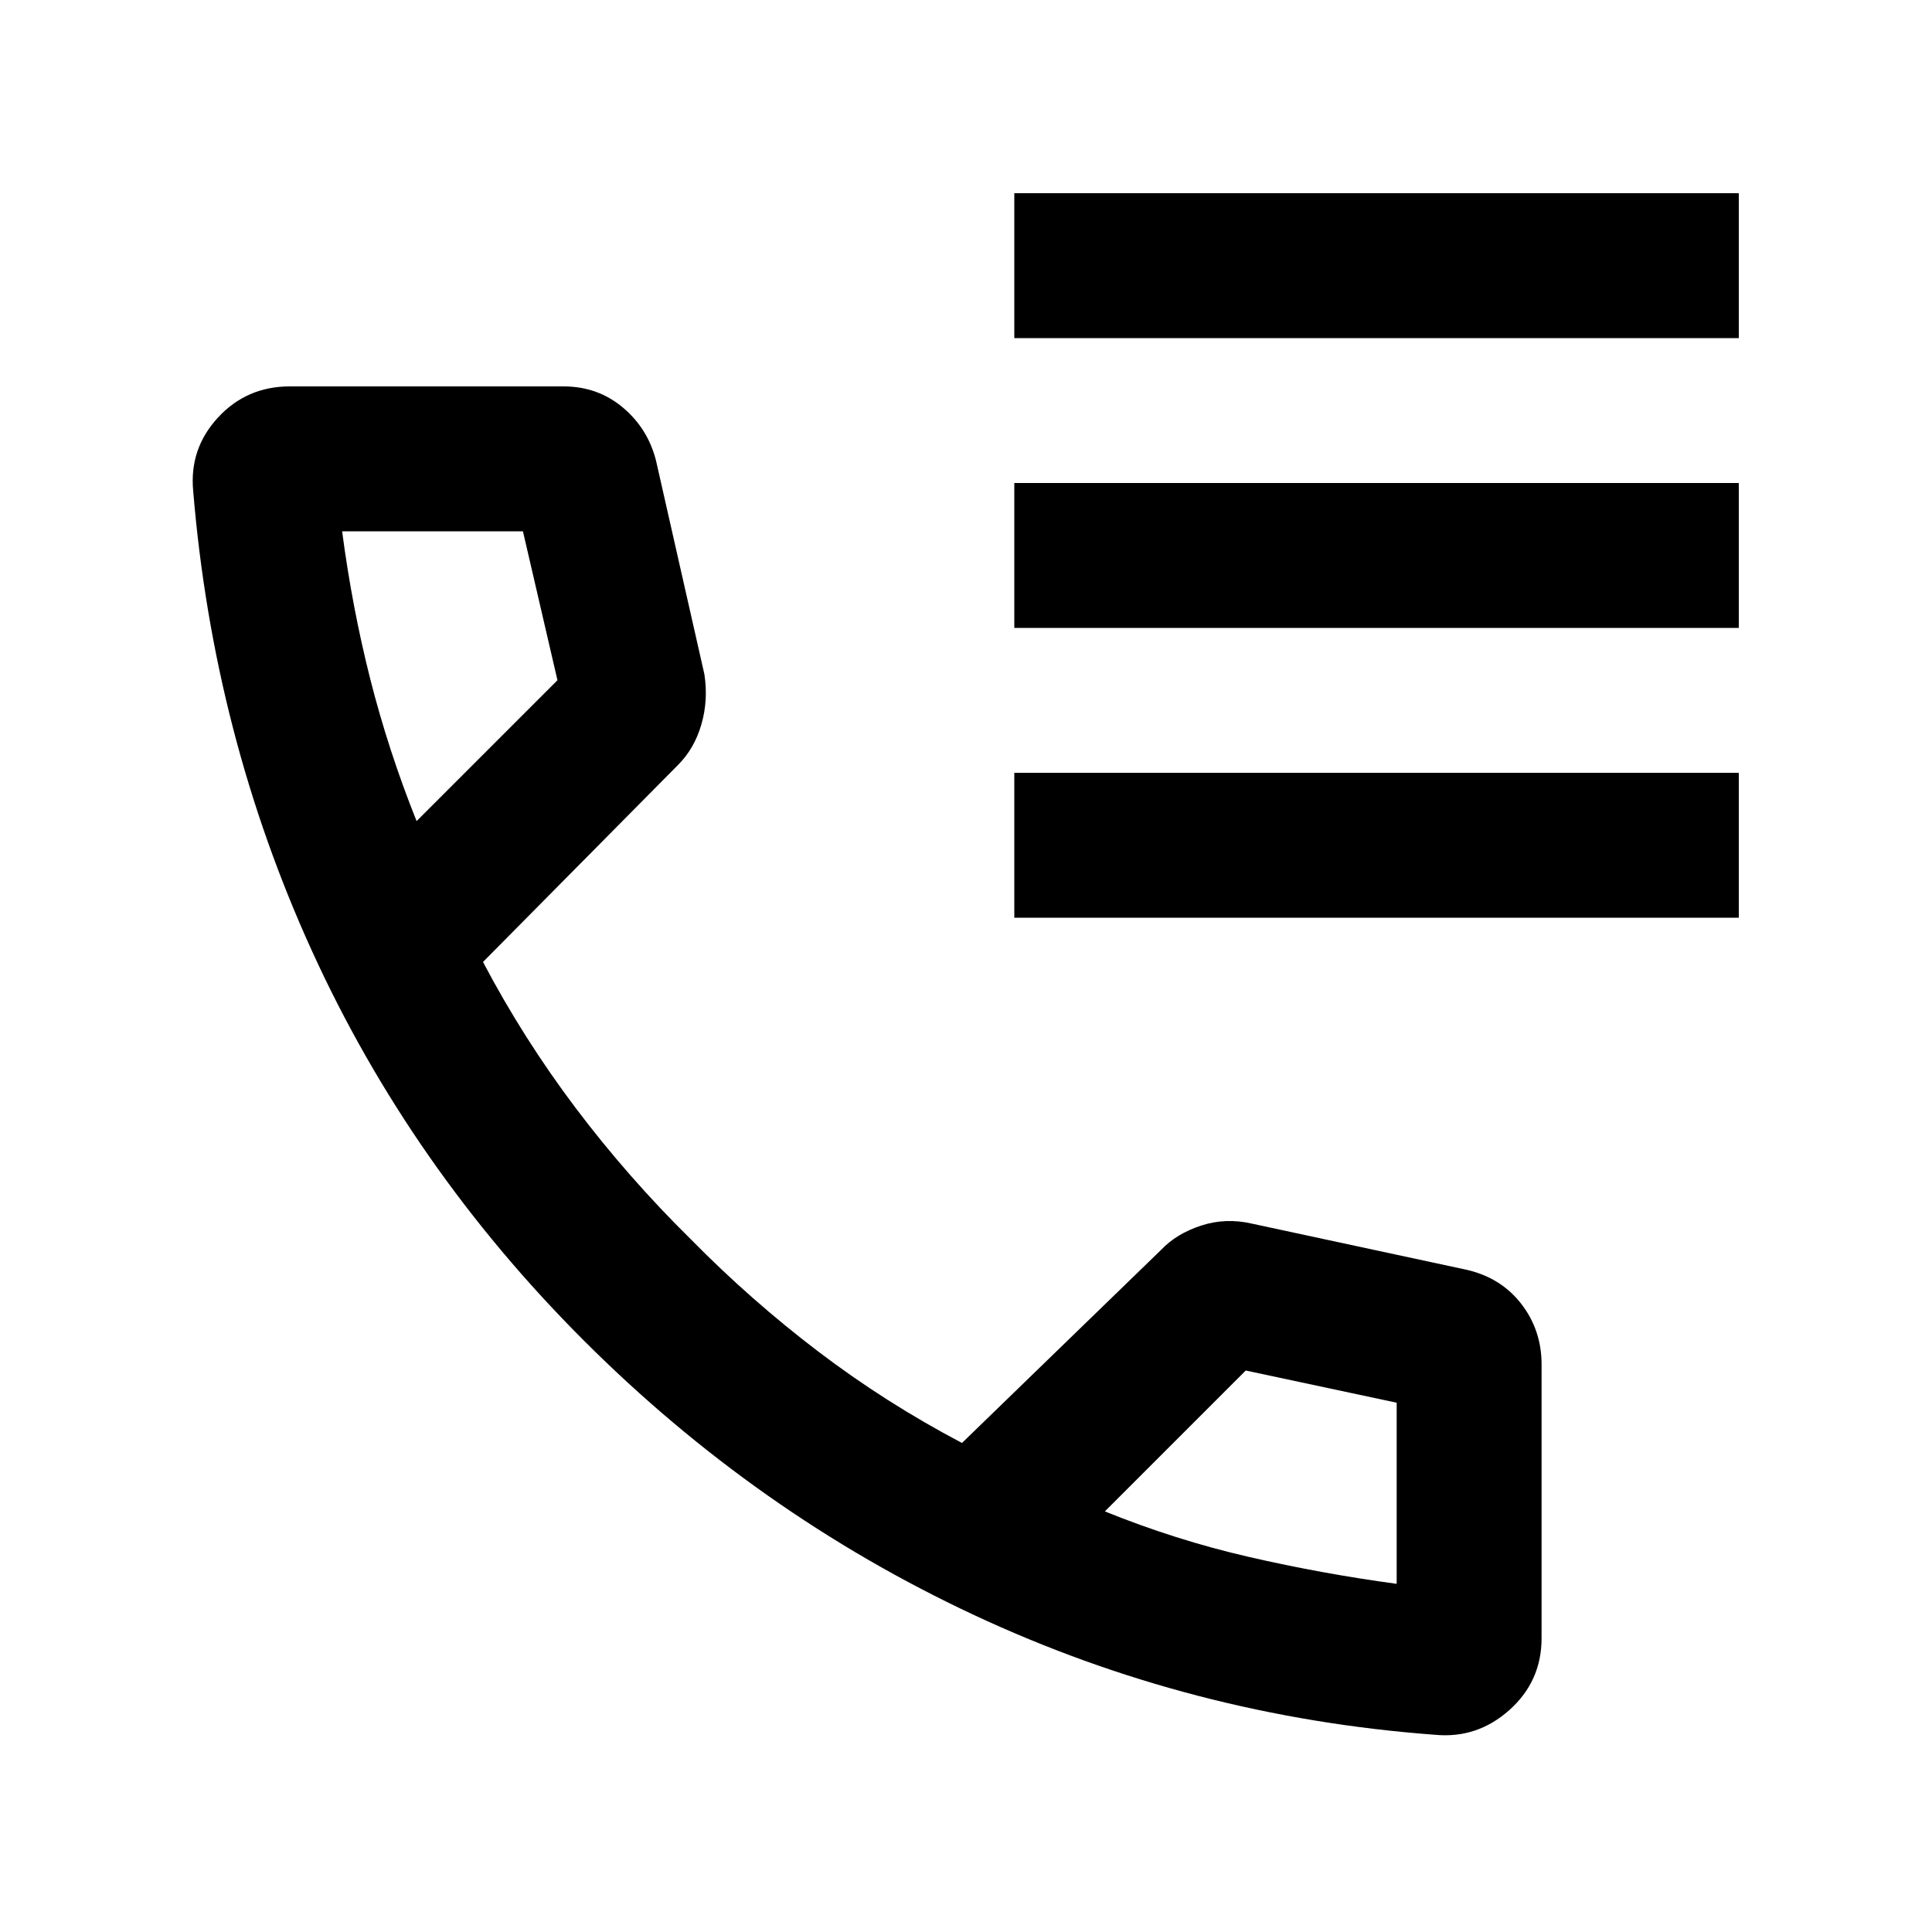 <svg xmlns="http://www.w3.org/2000/svg" height="20px" viewBox="0 -960 960 960" width="20px" fill="#000000"><path d="M504-792v-72h360v72H504Zm0 144v-72h360v72H504Zm0 144v-72h360v72H504ZM713-98q-121-9-229-59.5T290-294q-86-86-135-193.5T96-716q-2-21 12.29-36.5Q122.57-768 144-768h136q17 0 29.5 10.5T326-731l24 106q2 13-1.5 25T337-580l-97 98q20 38 46 72.5t57.45 65.48Q373-314 406.5-288.5 440-263 478-243l99-96q7.58-8 19.79-12 12.21-4 25.21-1l107 23q17 4 27 17t10 30v136q0 21.43-16 35.71Q734-96 713-98ZM207-552l70-70-17.16-74H170q5 38 14 73.5t23 70.5Zm342 343q35.1 14.24 71.55 22.62Q657-178 694-173v-90l-75-16-70 70ZM207-552Zm342 343Z"/></svg>